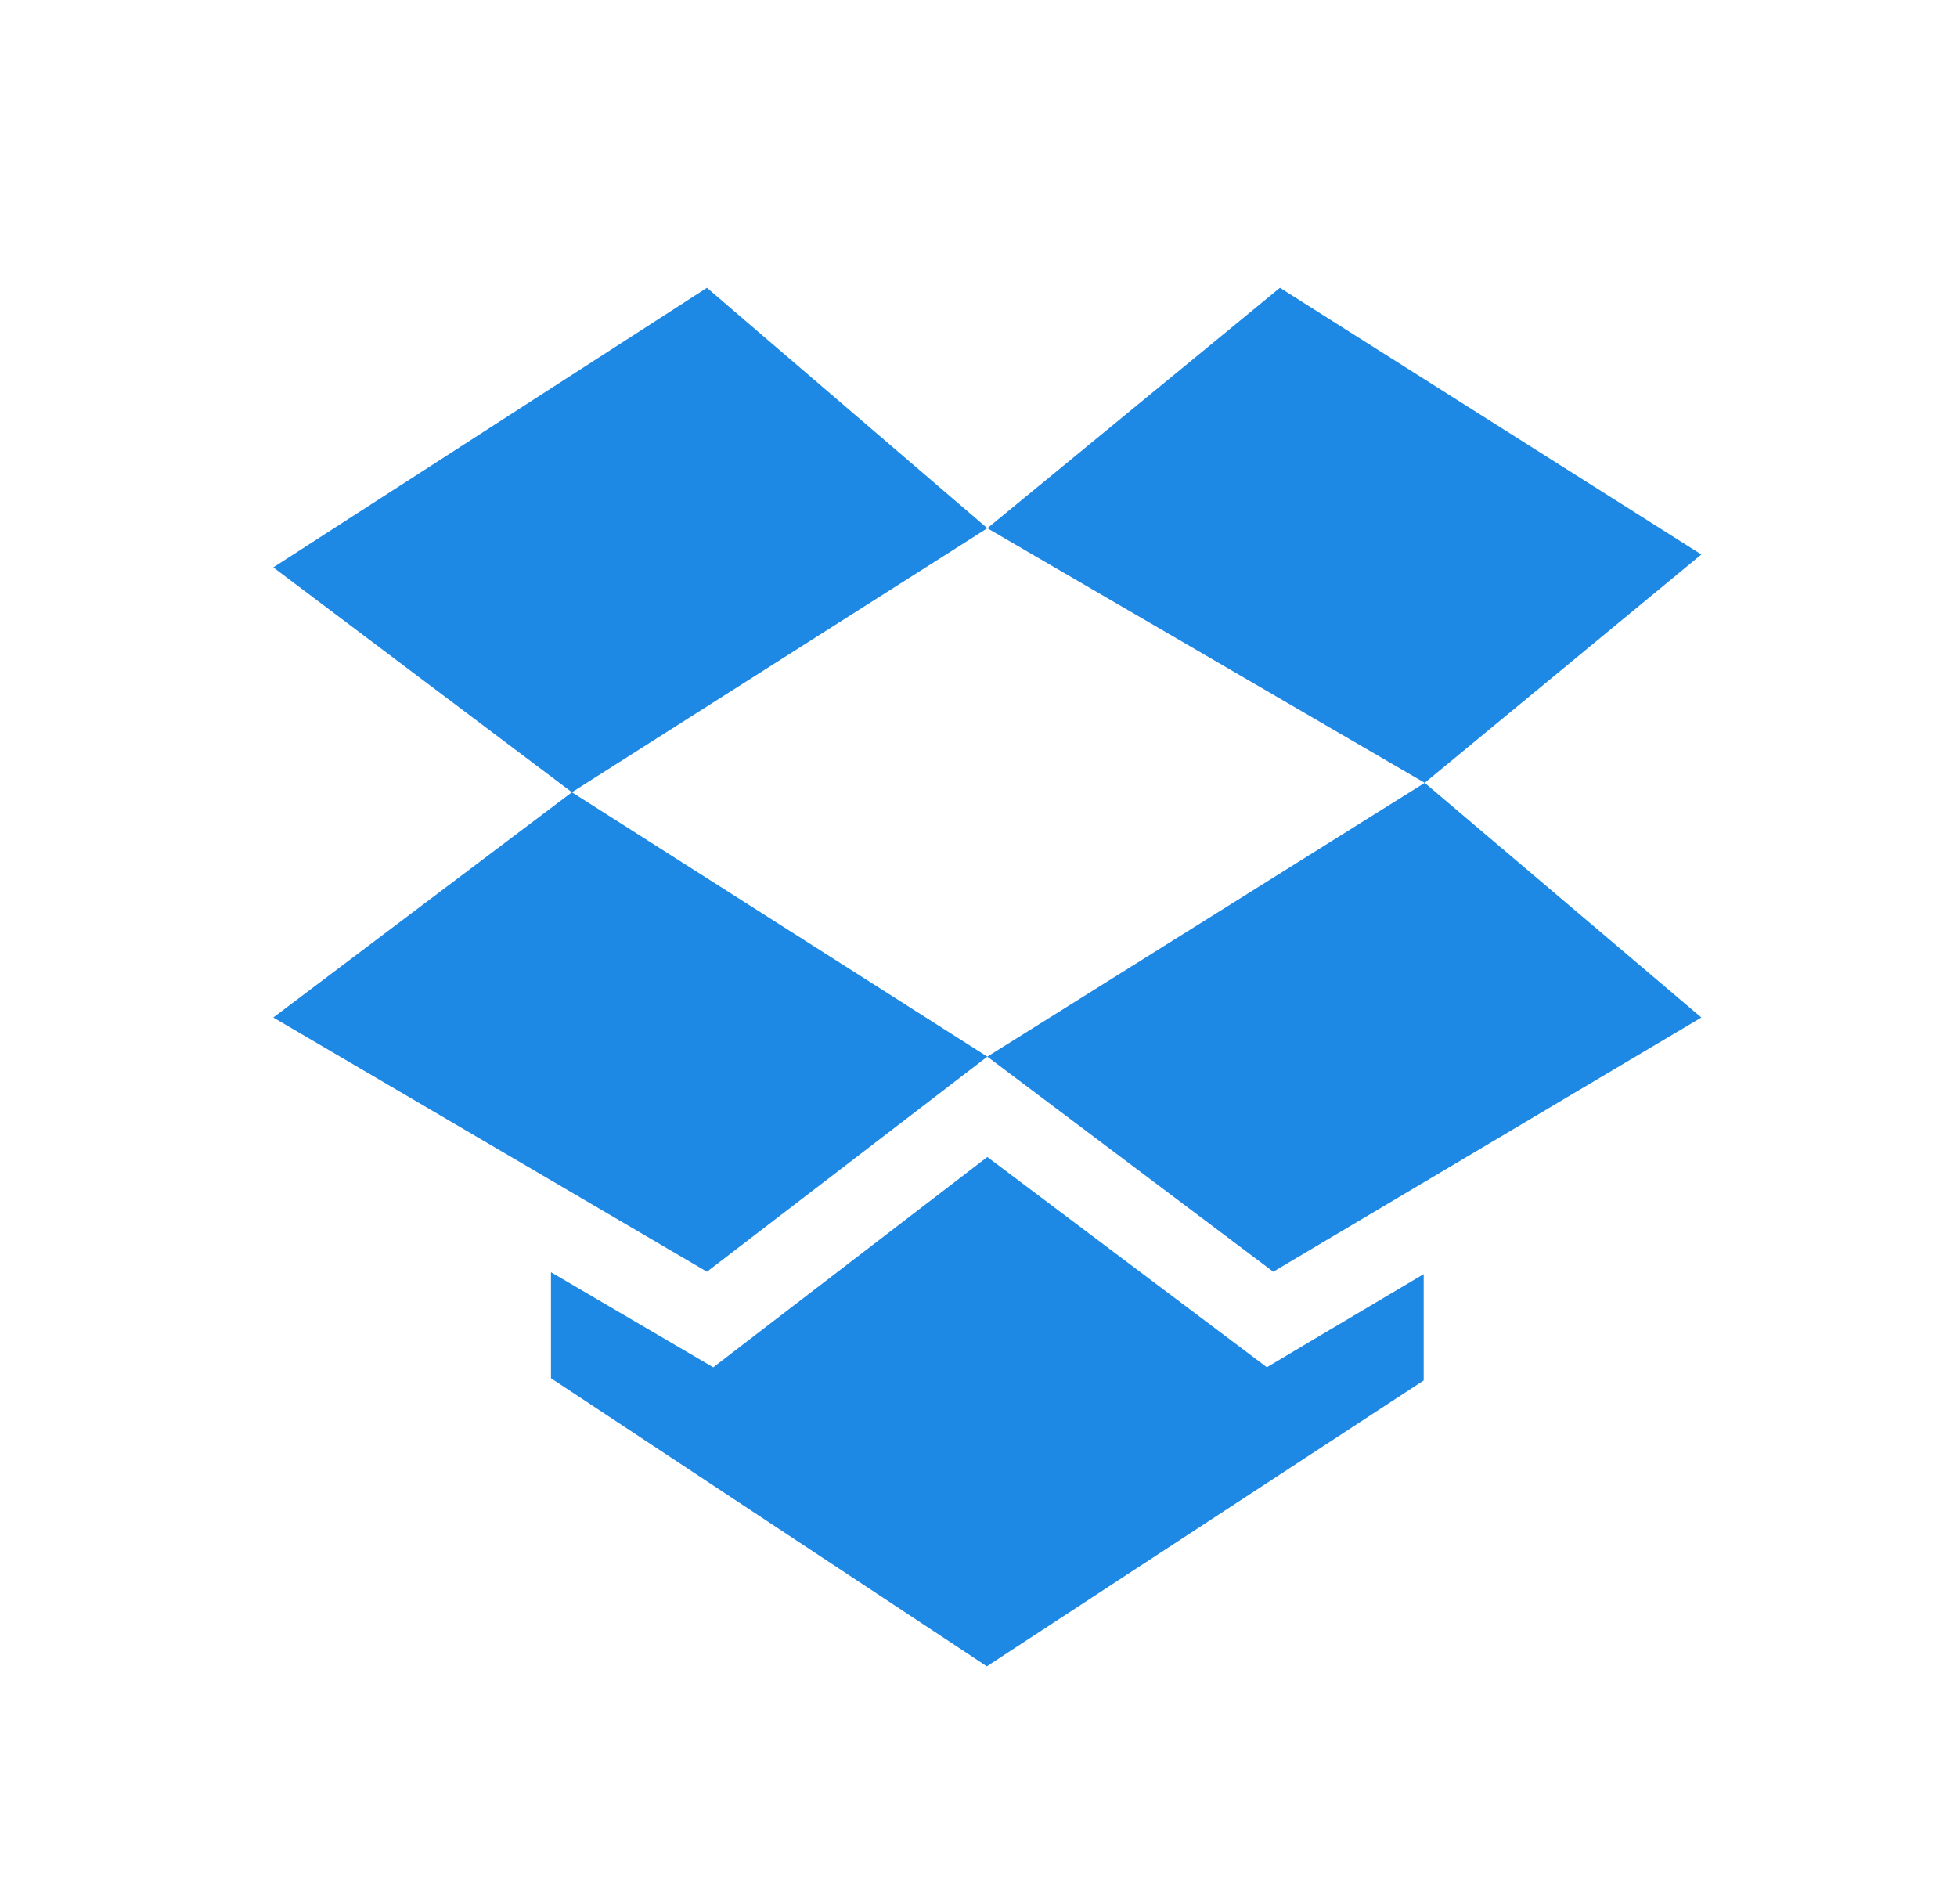 <svg width="37" height="36" viewBox="0 0 37 36" fill="none" xmlns="http://www.w3.org/2000/svg">
<path d="M32.167 10.482L24.199 5.441L18.667 9.986L26.936 14.799L32.167 10.482ZM5.167 19.235L13.366 24.041L18.667 19.975L10.813 14.977L5.167 19.235ZM13.366 5.441L5.167 10.726L10.813 14.977L18.667 9.986L13.366 5.441ZM18.667 19.975L24.073 24.041L32.167 19.235L26.936 14.799L18.667 19.975Z" fill="#1E88E5"/>
<path d="M24.813 25.334L23.952 25.847L23.151 25.244L18.667 21.872L14.283 25.235L13.485 25.848L12.616 25.339L10.417 24.05V26.054L18.658 31.5L26.917 26.096V24.086L24.813 25.334Z" fill="#1E88E5"/>
</svg>
